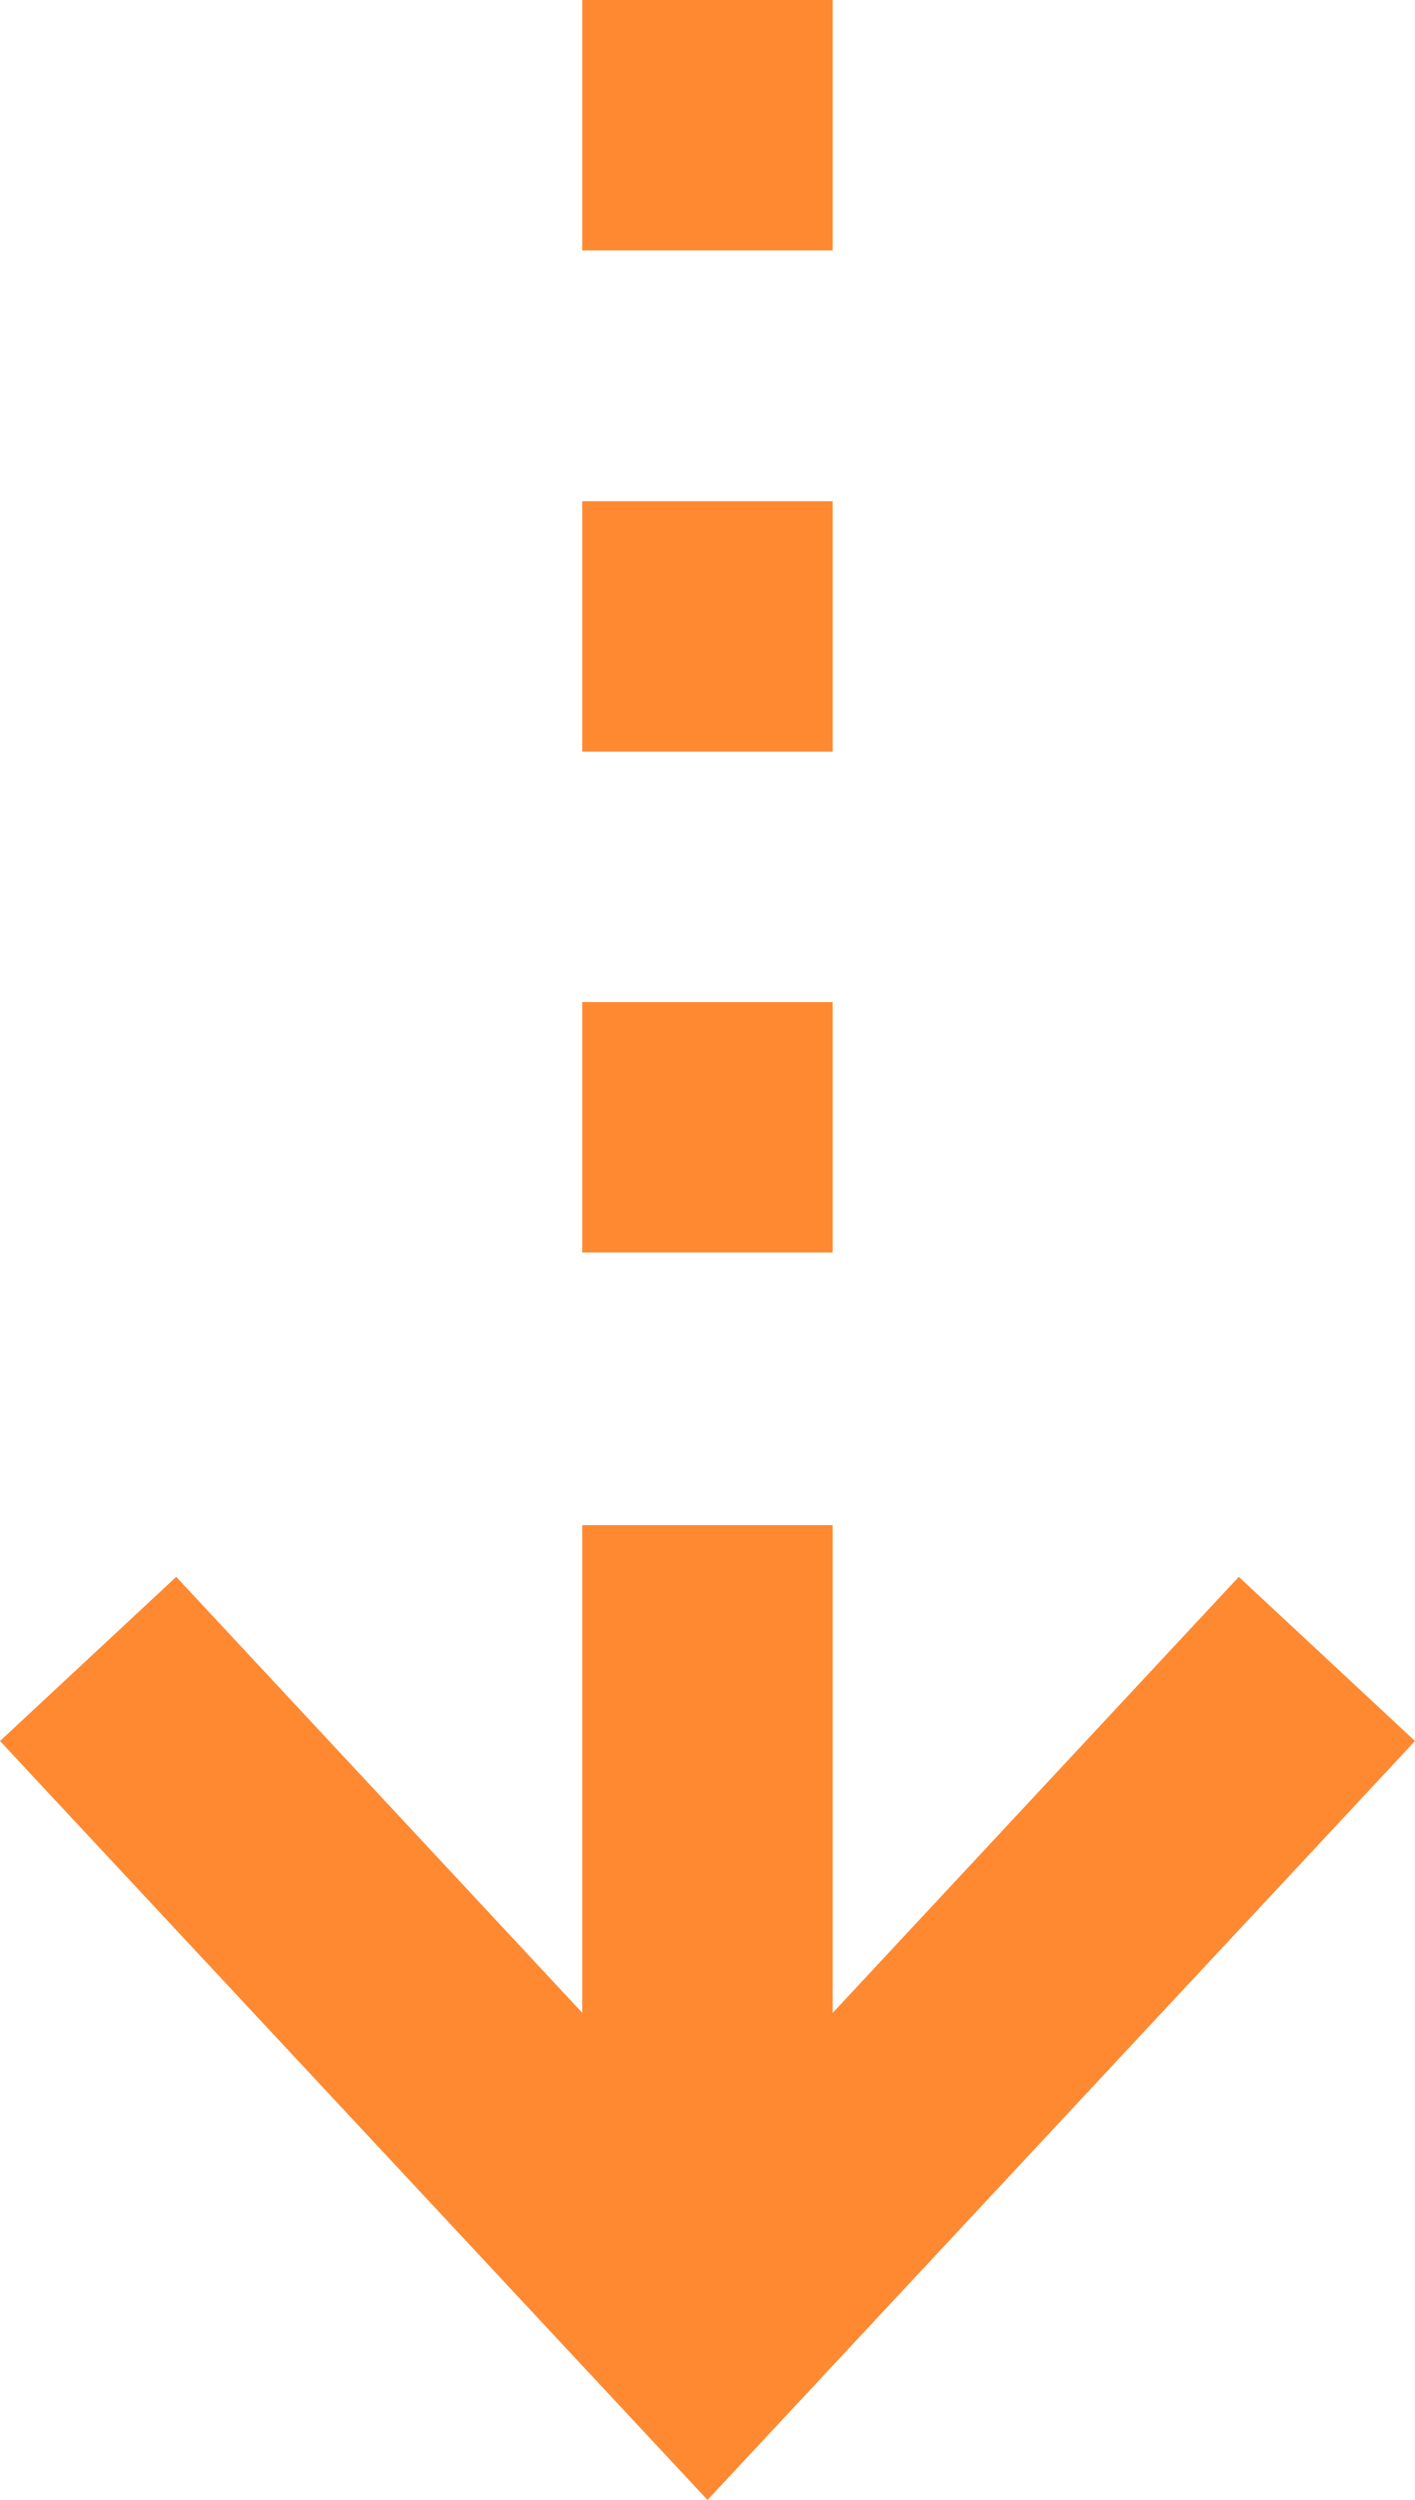 <svg xmlns="http://www.w3.org/2000/svg" width="9.138" height="16.141" viewBox="0 0 9.138 16.141"><g transform="translate(-115.762 -153.668)"><path d="M120.331,169.809l-4.569-4.9,1.138-1.06,3.431,3.683,3.431-3.683,1.138,1.06Z" fill="#ff8931"/></g><path d="M0,0H1.617V5.153H0Z" transform="translate(3.76 9.847)" fill="#ff8931"/><g transform="translate(-115.762 -153.668)"><rect width="1.617" height="1.617" transform="translate(119.522 160.138)" fill="#ff8931"/><rect width="1.617" height="1.617" transform="translate(119.522 156.904)" fill="#ff8931"/><rect width="1.617" height="1.617" transform="translate(119.522 153.668)" fill="#ff8931"/></g></svg>